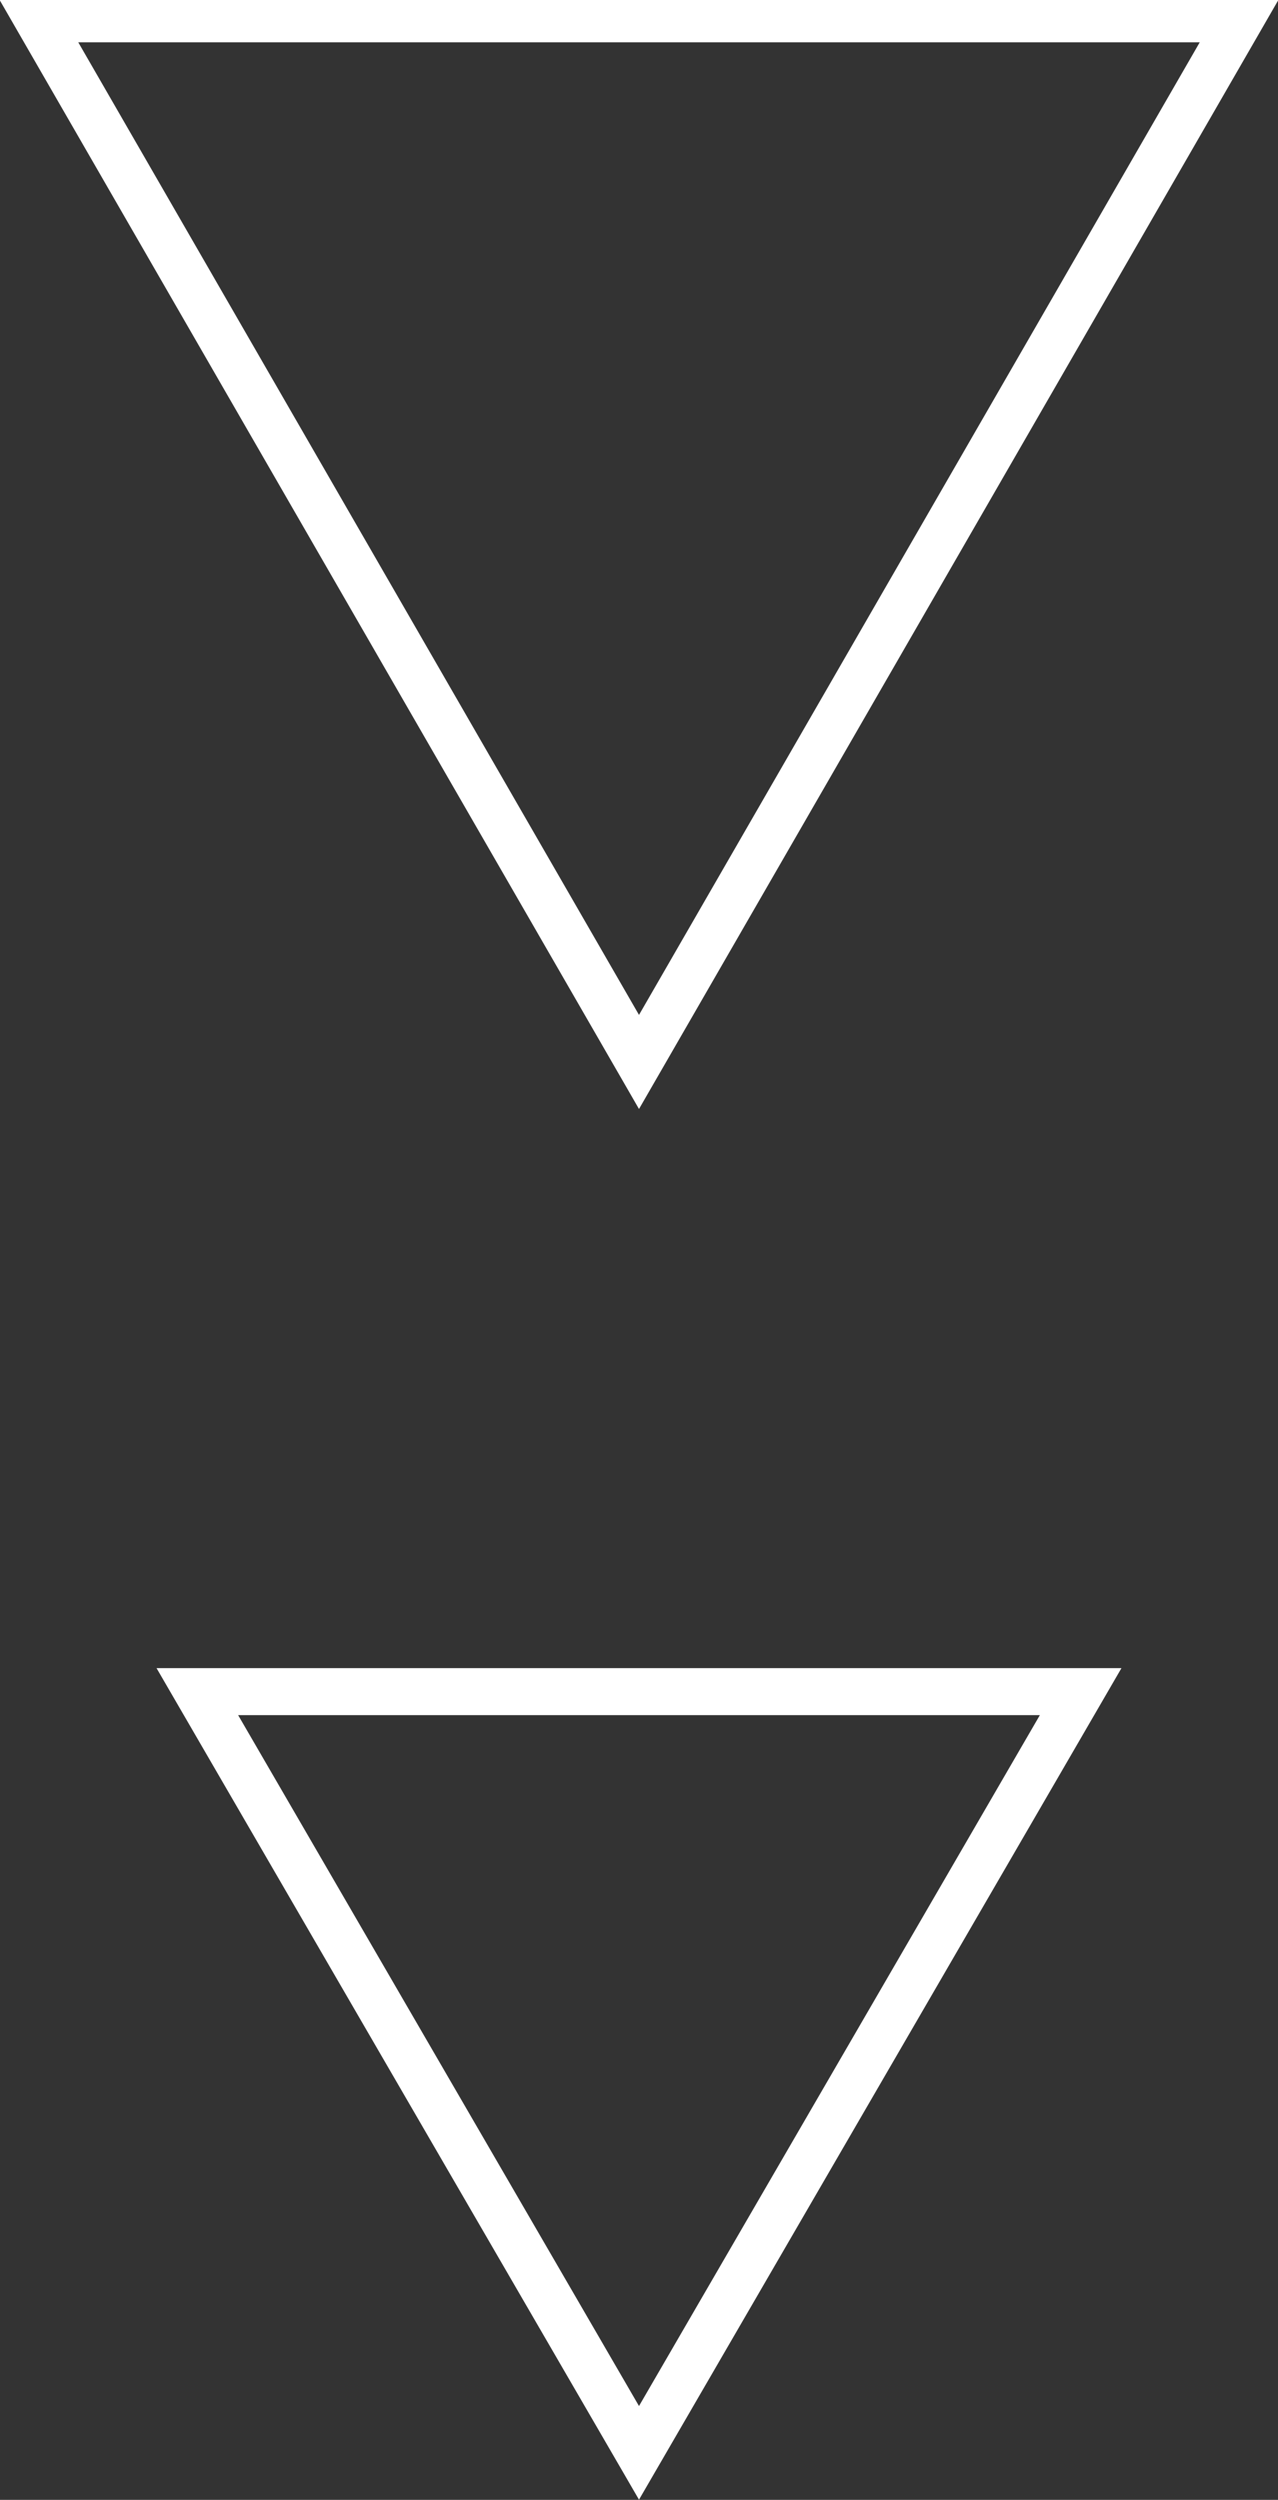 <?xml version="1.0" encoding="utf-8"?>
<!-- Generator: Adobe Illustrator 26.0.2, SVG Export Plug-In . SVG Version: 6.00 Build 0)  -->
<svg version="1.1" id="レイヤー_1" xmlns="http://www.w3.org/2000/svg" xmlns:xlink="http://www.w3.org/1999/xlink" x="0px"
	 y="0px" viewBox="0 0 13.6 26.6" style="enable-background:new 0 0 13.6 26.6;" xml:space="preserve">
<rect x="0" y="0" width="13.6" height="26.6" fill="#333333" stroke="none"/>
<style type="text/css">
	.st0{fill:none;stroke:#FFFFFF;stroke-width:0.5;stroke-miterlimit:10;}
</style>
<polygon class="st0" points="6.8,11.3 13.2,0.2 0.4,0.2 "/>
<polygon class="st0" points="6.8,26.1 11.5,18 2.1,18 "/>
</svg>
